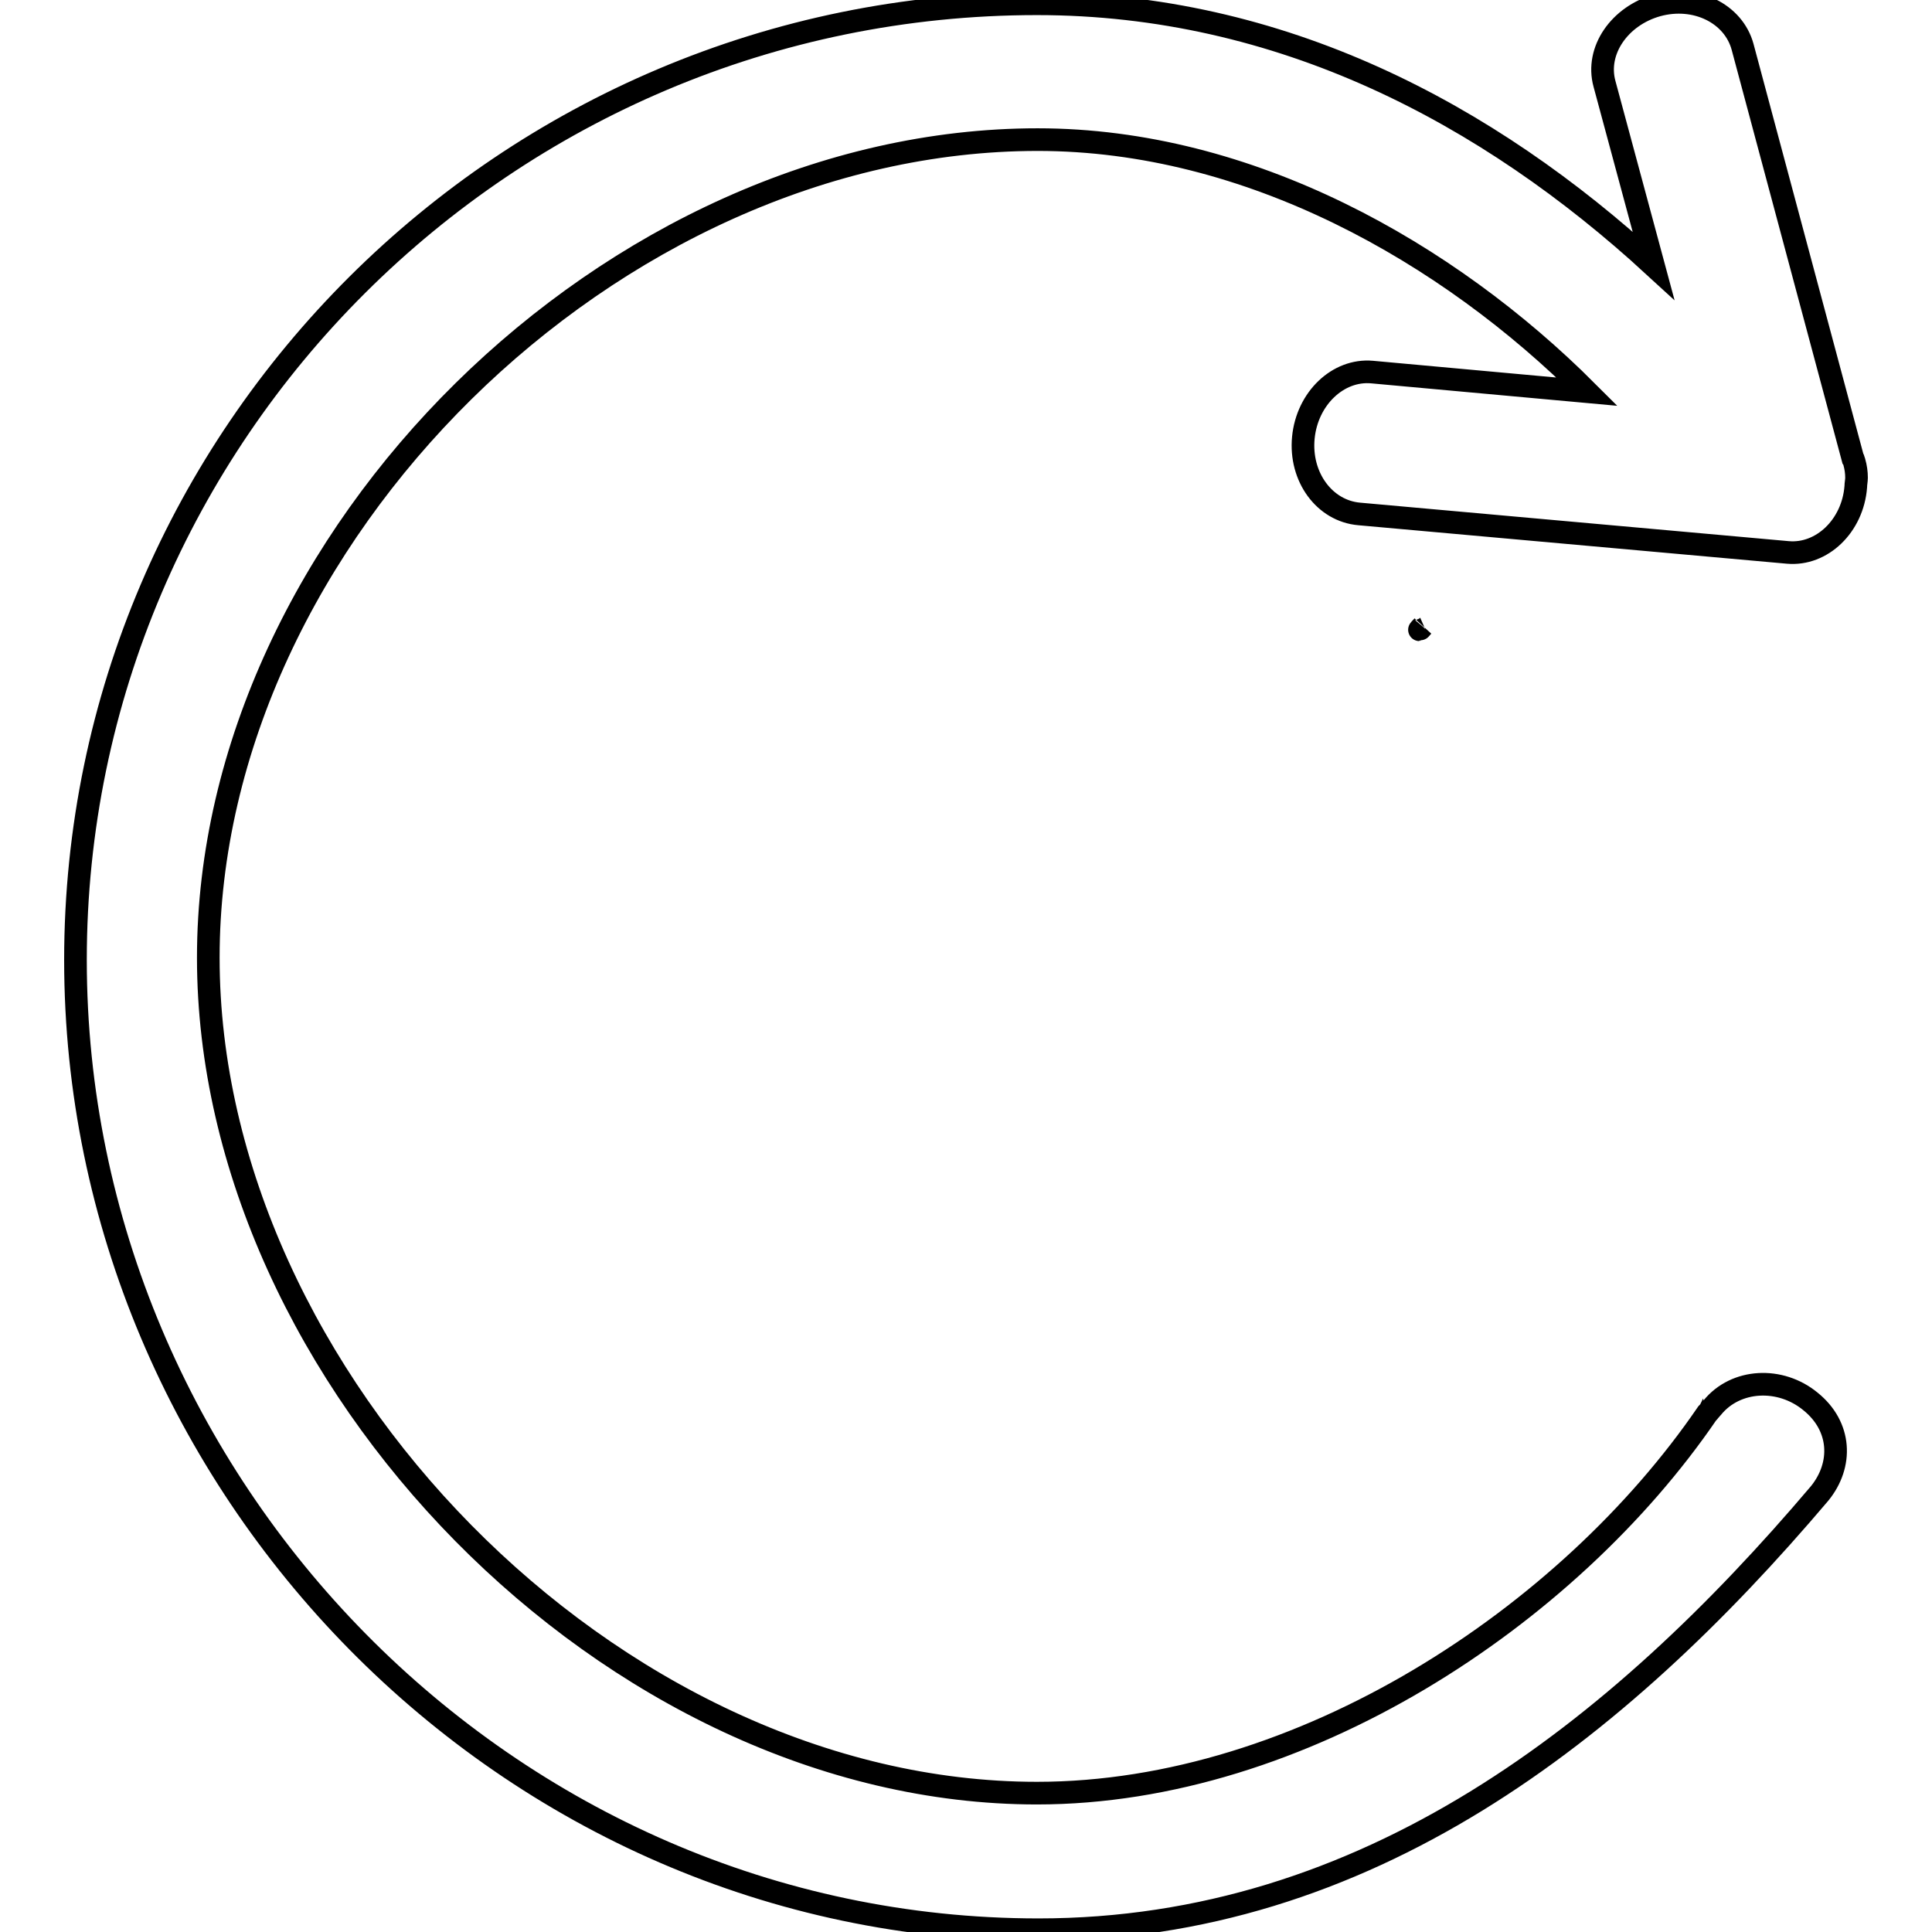 <?xml version="1.0" encoding="utf-8"?>
<!-- Svg Vector Icons : http://www.onlinewebfonts.com/icon -->
<!DOCTYPE svg PUBLIC "-//W3C//DTD SVG 1.1//EN" "http://www.w3.org/Graphics/SVG/1.1/DTD/svg11.dtd">
<svg version="1.1" xmlns="http://www.w3.org/2000/svg" xmlns:xlink="http://www.w3.org/1999/xlink" x="0px" y="0px" viewBox="0 0 256 256" enable-background="new 0 0 256 256" xml:space="preserve">
<g><g><path stroke-width="3" fill-opacity="0" stroke="#000000"  d="M188.5,83C188,83.6,187.9,83.6,188.5,83C188.5,83,188.5,83,188.5,83z"/><path stroke-width="3" fill-opacity="0" stroke="#000000"  d="M245.9,64.5c0-0.4,0.1-0.8,0.1-1.2c0-0.7-0.1-1.4-0.3-2.1l-0.1-0.3c0-0.1-0.1-0.2-0.1-0.2L230.9,6.2c-1.2-4.4-6.2-6.9-11.3-5.5c-5,1.4-8.2,6-7,10.4l6.5,24.1c-22-20.2-49.4-34.7-81.7-34.7C67.1,0.5,10,57.6,10,127.2c0,69.6,57.2,128.5,127.6,128.5c43.5,0,76.7-26.2,103.5-57.8c3.1-3.8,2.9-8.9-1.2-12.2c-4-3.3-9.9-3-13,0.8c0,0-0.1,0.1-0.1,0.1h0c-0.1,0.1-0.1,0.2-0.2,0.2c-0.1,0.2-0.3,0.4-0.4,0.5c-18.4,26.9-53.7,50.3-88.8,50.3c-56.3,0-109.8-55-109.8-110.7S81.2,18.5,137.5,18.5c28,0,54.3,14.9,72.8,33.4l-28.5-2.6c-4.5-0.4-8.6,3.5-9.1,8.7c-0.5,5.2,2.8,9.7,7.4,10.1l56.8,5.1C241.4,73.6,245.5,69.7,245.9,64.5z"/></g></g>
</svg>